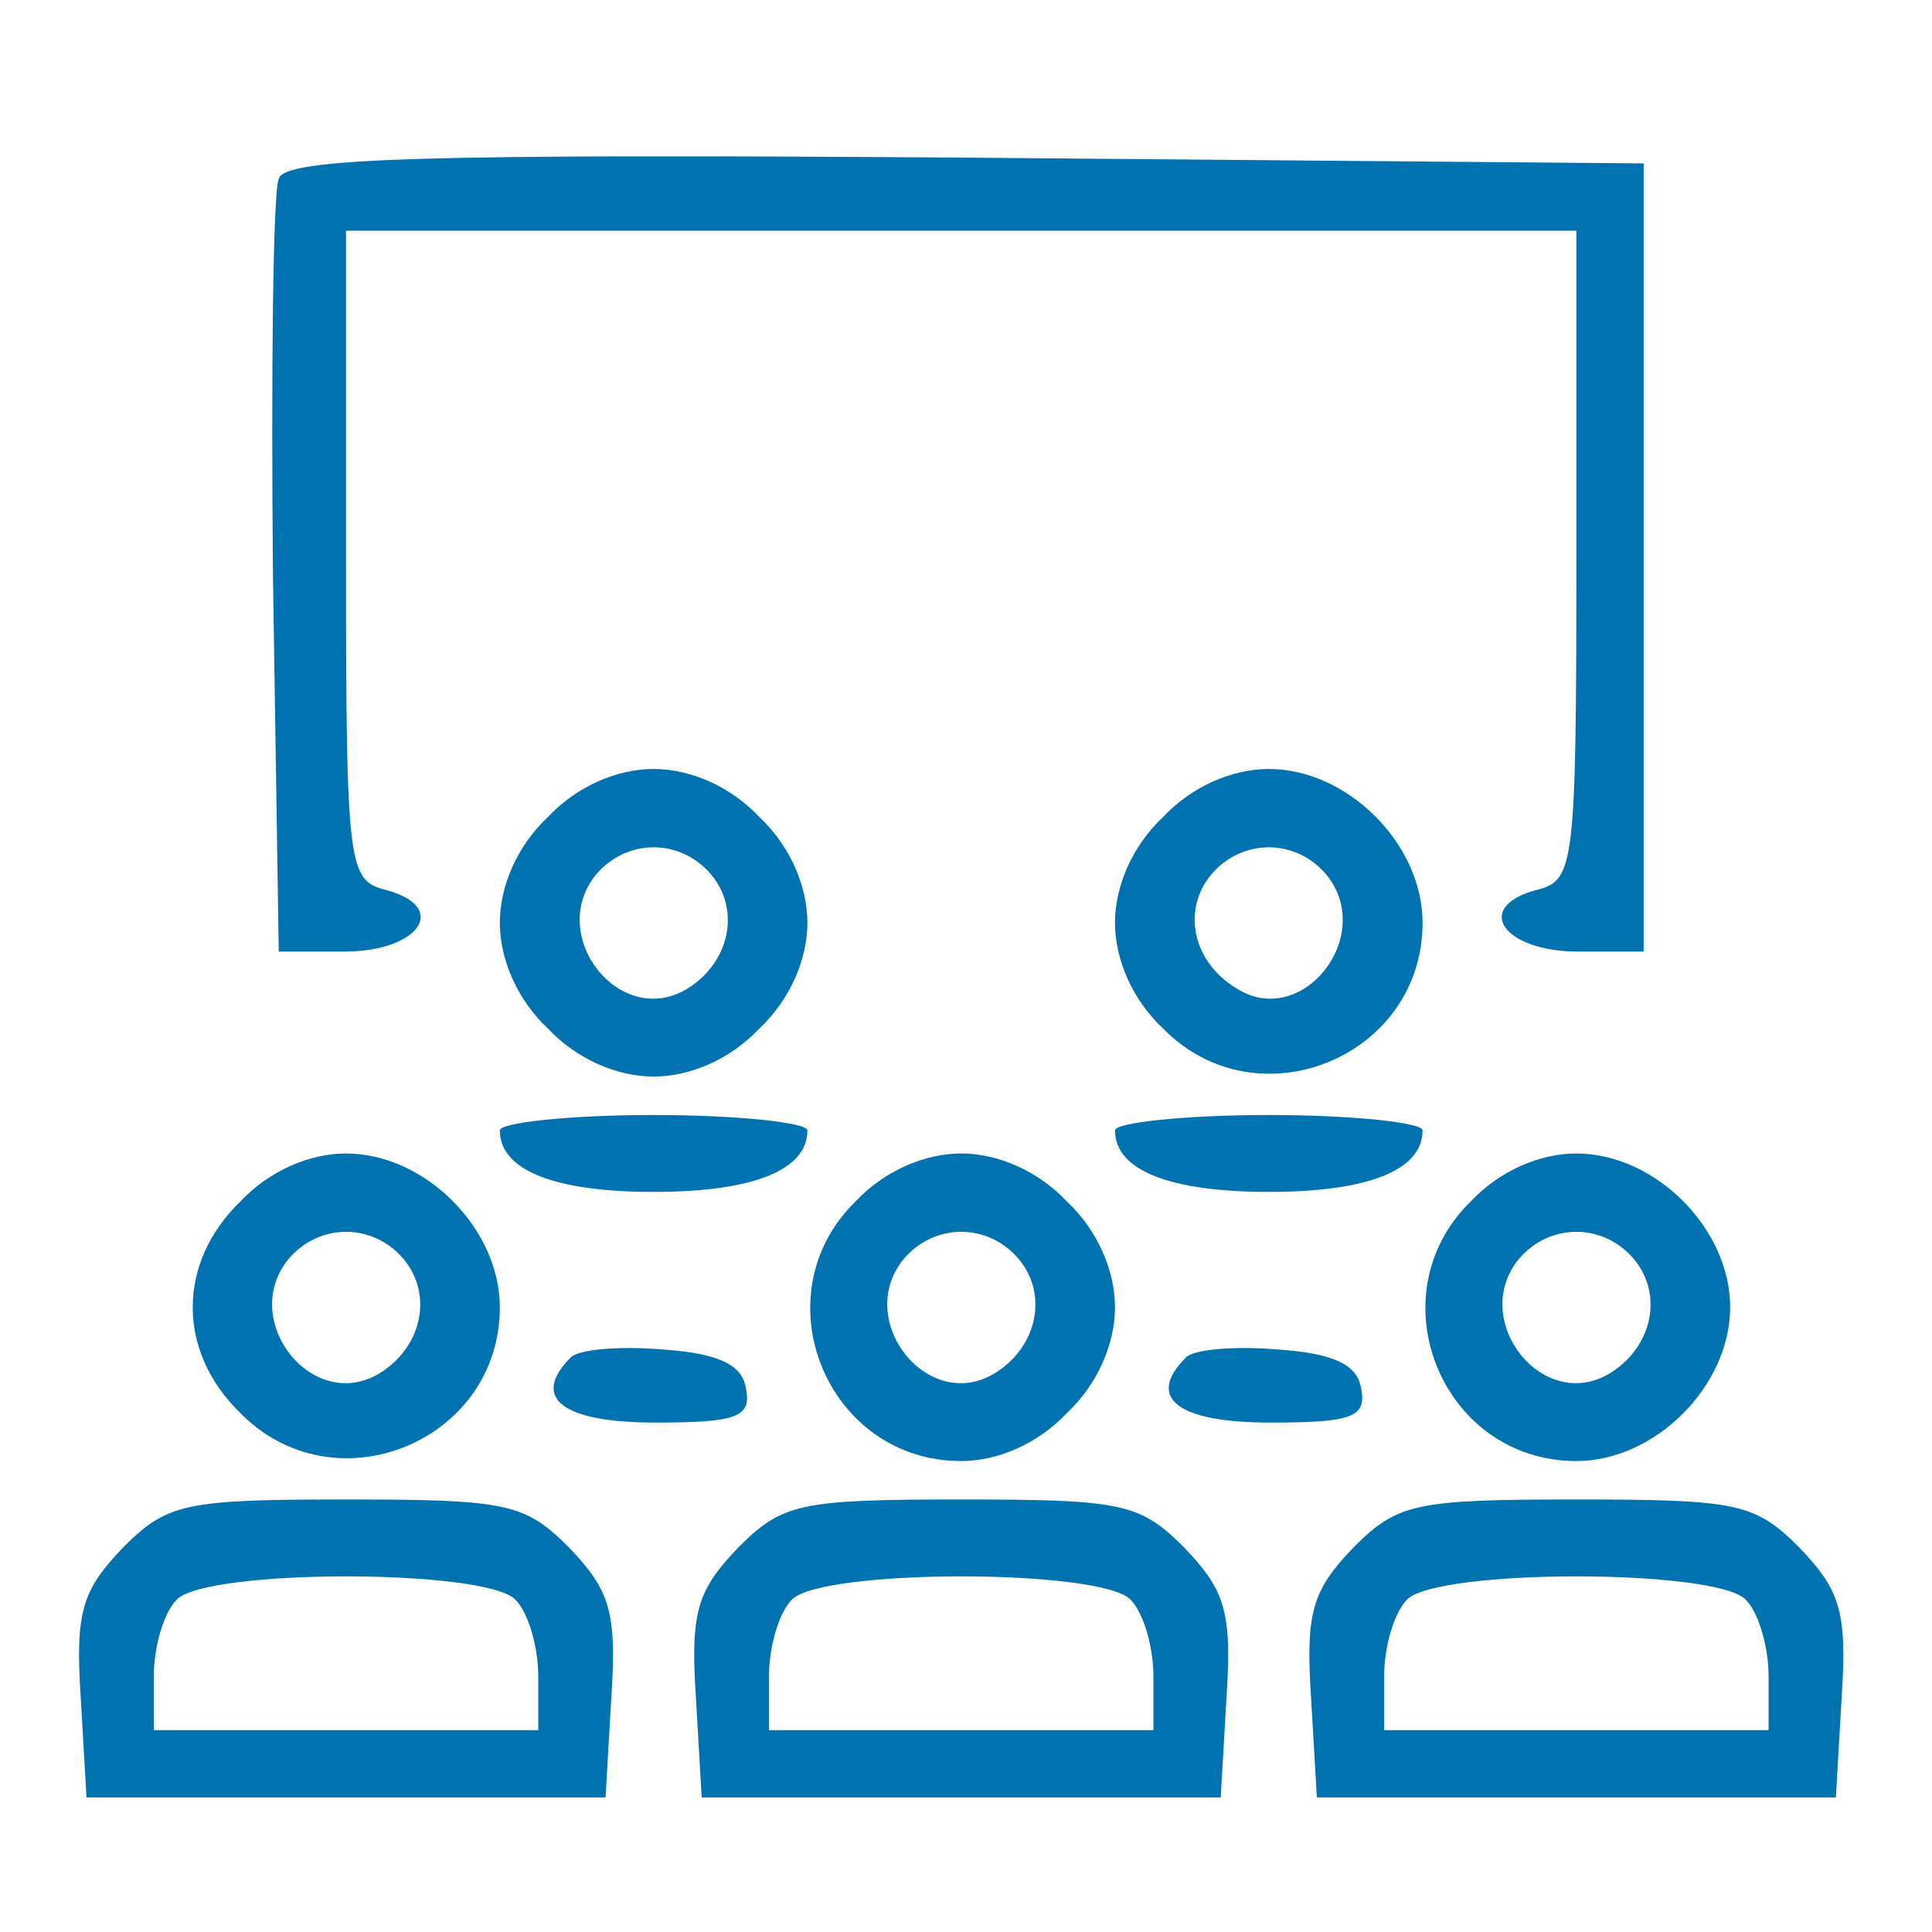 <svg width="134" height="134" viewBox="0 0 134 134" fill="none" xmlns="http://www.w3.org/2000/svg">
<path d="M19.333 12.4C18.933 13.333 18.8 25.733 18.933 40L19.333 66H23.867C29.067 66 31.2 62.933 26.8 61.733C24.133 61.067 24 60.267 24 38.533V16H66.667H109.333V38.533C109.333 60.267 109.2 61.067 106.533 61.733C102.133 62.933 104.267 66 109.467 66H114V38.667V11.333L66.933 10.933C29.467 10.667 19.733 10.933 19.333 12.4Z" fill="#0072B0"/>
<path d="M38 56.668C35.867 58.668 34.667 61.468 34.667 64.001C34.667 66.535 35.867 69.335 38 71.335C40 73.468 42.8 74.668 45.333 74.668C47.867 74.668 50.667 73.468 52.667 71.335C54.8 69.335 56 66.535 56 64.001C56 61.468 54.8 58.668 52.667 56.668C50.667 54.535 47.867 53.335 45.333 53.335C42.8 53.335 40 54.535 38 56.668ZM49.333 60.668C51.333 63.068 50.667 66.668 47.733 68.535C43.067 71.468 37.867 64.935 41.333 60.668C43.467 58.135 47.2 58.135 49.333 60.668Z" fill="#0072B0"/>
<path d="M80.667 56.668C78.533 58.668 77.333 61.468 77.333 64.002C77.333 66.535 78.533 69.335 80.667 71.335C87.2 78.002 98.667 73.335 98.667 64.002C98.667 58.535 93.467 53.335 88 53.335C85.467 53.335 82.667 54.535 80.667 56.668ZM92 60.668C95.467 64.935 90.267 71.468 85.733 68.535C82.667 66.668 82 63.068 84 60.668C86.133 58.135 89.867 58.135 92 60.668Z" fill="#0072B0"/>
<path d="M34.667 78.401C34.667 81.201 38.533 82.668 45.333 82.668C52.133 82.668 56 81.201 56 78.401C56 77.868 51.2 77.335 45.333 77.335C39.467 77.335 34.667 77.868 34.667 78.401Z" fill="#0072B0"/>
<path d="M77.333 78.401C77.333 81.201 81.2 82.668 88 82.668C94.8 82.668 98.667 81.201 98.667 78.401C98.667 77.868 93.867 77.335 88 77.335C82.133 77.335 77.333 77.868 77.333 78.401Z" fill="#0072B0"/>
<path d="M16.667 83.336C12.267 87.603 12.267 93.736 16.667 98.003C23.2 104.67 34.667 100.003 34.667 90.67C34.667 85.203 29.467 80.003 24 80.003C21.467 80.003 18.667 81.203 16.667 83.336ZM28 87.336C30 89.736 29.333 93.336 26.4 95.203C21.733 98.136 16.533 91.603 20 87.336C22.133 84.803 25.867 84.803 28 87.336Z" fill="#0072B0"/>
<path d="M59.333 83.336C52.667 89.869 57.333 101.336 66.667 101.336C69.2 101.336 72 100.136 74 98.003C76.133 96.003 77.333 93.203 77.333 90.669C77.333 88.136 76.133 85.336 74 83.336C72 81.203 69.2 80.003 66.667 80.003C64.133 80.003 61.333 81.203 59.333 83.336ZM70.667 87.336C72.667 89.736 72 93.336 69.067 95.203C64.4 98.136 59.2 91.603 62.667 87.336C64.8 84.803 68.533 84.803 70.667 87.336Z" fill="#0072B0"/>
<path d="M102 83.336C95.333 89.869 100 101.336 109.333 101.336C114.8 101.336 120 96.136 120 90.669C120 85.203 114.8 80.003 109.333 80.003C106.8 80.003 104 81.203 102 83.336ZM113.333 87.336C115.333 89.736 114.667 93.336 111.733 95.203C107.067 98.136 101.867 91.603 105.333 87.336C107.467 84.803 111.2 84.803 113.333 87.336Z" fill="#0072B0"/>
<path d="M39.6 94.135C36.8 96.935 38.933 98.668 45.467 98.668C51.2 98.668 52.133 98.268 51.733 96.268C51.467 94.668 49.867 93.868 46 93.601C42.933 93.335 40.133 93.601 39.6 94.135Z" fill="#0072B0"/>
<path d="M82.267 94.135C79.467 96.935 81.6 98.668 88.133 98.668C93.867 98.668 94.8 98.268 94.4 96.268C94.133 94.668 92.533 93.868 88.667 93.601C85.6 93.335 82.8 93.601 82.267 94.135Z" fill="#0072B0"/>
<path d="M8.533 107.335C5.733 110.268 5.2 111.735 5.6 117.735L6 124.668H24H42L42.4 117.735C42.8 111.735 42.267 110.268 39.467 107.335C36.4 104.268 35.2 104.001 24 104.001C12.8 104.001 11.6 104.268 8.533 107.335ZM35.733 110.935C36.667 111.868 37.333 114.268 37.333 116.268V120.001H24H10.667V116.268C10.667 114.268 11.333 111.868 12.267 110.935C14.4 108.801 33.6 108.801 35.733 110.935Z" fill="#0072B0"/>
<path d="M51.2 107.335C48.4 110.268 47.867 111.735 48.267 117.735L48.667 124.668H66.667H84.667L85.067 117.735C85.467 111.735 84.933 110.268 82.133 107.335C79.067 104.268 77.867 104.001 66.667 104.001C55.467 104.001 54.267 104.268 51.2 107.335ZM78.4 110.935C79.333 111.868 80 114.268 80 116.268V120.001H66.667H53.333V116.268C53.333 114.268 54 111.868 54.933 110.935C57.067 108.801 76.267 108.801 78.4 110.935Z" fill="#0072B0"/>
<path d="M93.867 107.335C91.067 110.268 90.533 111.735 90.933 117.735L91.333 124.668H109.333H127.333L127.733 117.735C128.133 111.735 127.6 110.268 124.8 107.335C121.733 104.268 120.533 104.001 109.333 104.001C98.133 104.001 96.933 104.268 93.867 107.335ZM121.067 110.935C122 111.868 122.667 114.268 122.667 116.268V120.001H109.333H96V116.268C96 114.268 96.667 111.868 97.6 110.935C99.733 108.801 118.933 108.801 121.067 110.935Z" fill="#0072B0"/>
</svg>

